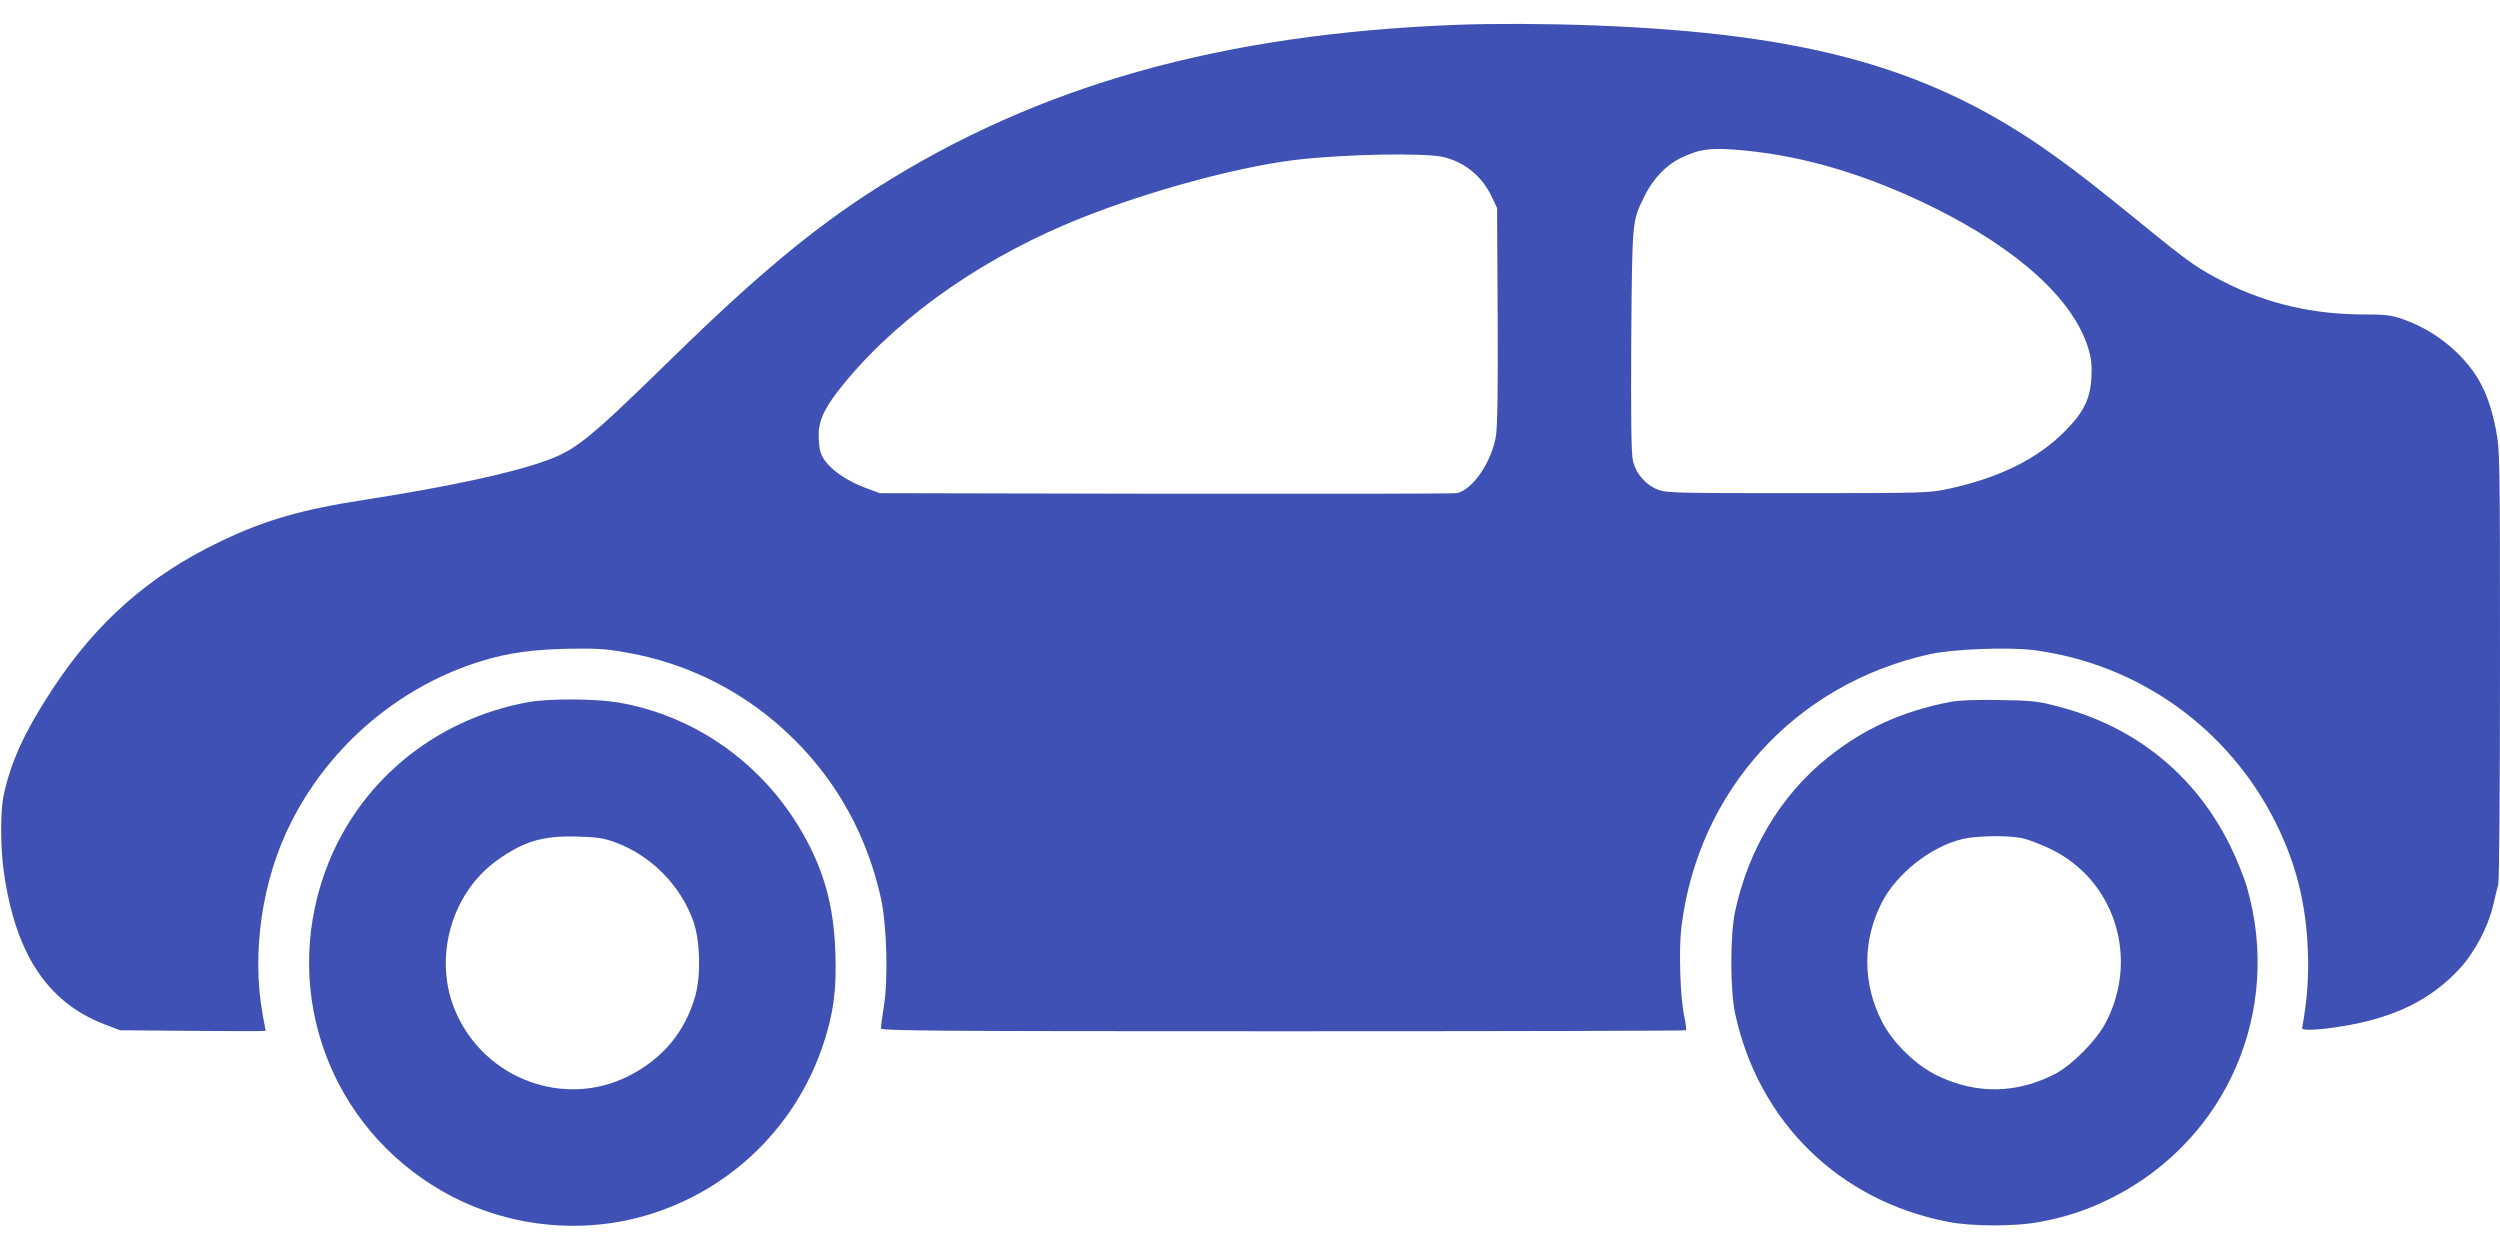 <?xml version="1.0" standalone="no"?>
<!DOCTYPE svg PUBLIC "-//W3C//DTD SVG 20010904//EN"
 "http://www.w3.org/TR/2001/REC-SVG-20010904/DTD/svg10.dtd">
<svg version="1.0" xmlns="http://www.w3.org/2000/svg"
 width="1280pt" height="640pt" viewBox="0 0 1280 640"
 preserveAspectRatio="xMidYMid meet">
<g transform="translate(0,640) scale(0.1,-0.1)"
fill="#3f51b5" stroke="none">
<path d="M7460 6273 c-1205 -46 -2144 -310 -2972 -836 -320 -203 -614 -448
-1042 -866 -430 -420 -495 -474 -654 -531 -175 -63 -505 -134 -932 -200 -316
-49 -508 -104 -735 -214 -361 -173 -631 -411 -856 -754 -142 -216 -214 -372
-251 -547 -16 -78 -16 -255 0 -378 58 -426 222 -678 516 -791 l81 -31 373 -3
c204 -2 372 -2 372 0 0 2 -7 39 -15 83 -58 319 -3 691 145 984 186 369 510
658 896 800 162 59 300 84 504 89 156 3 204 1 307 -17 333 -56 634 -212 873
-451 222 -222 372 -497 441 -812 29 -134 37 -408 15 -546 -9 -57 -16 -109 -16
-117 0 -13 260 -15 2058 -15 1132 0 2061 2 2064 5 3 3 -1 36 -9 73 -21 102
-28 343 -14 458 87 698 584 1243 1273 1395 119 26 404 37 533 20 532 -70 992
-397 1234 -878 105 -208 158 -417 167 -658 6 -134 -3 -253 -29 -399 -3 -14 89
-10 208 10 264 43 451 135 598 294 77 83 147 216 172 325 9 39 20 86 26 106 5
22 9 474 9 1132 0 1067 -1 1097 -21 1198 -36 183 -92 291 -205 399 -79 74
-169 130 -272 166 -57 20 -86 24 -196 24 -262 0 -495 54 -716 165 -128 64
-184 103 -395 275 -252 205 -354 285 -477 373 -622 446 -1253 625 -2358 667
-243 9 -512 10 -700 3z m1476 -644 c310 -30 628 -126 959 -289 436 -215 720
-472 797 -723 16 -54 19 -86 16 -150 -6 -110 -40 -178 -133 -272 -142 -144
-335 -240 -595 -297 -104 -22 -113 -23 -775 -23 -625 0 -673 1 -717 18 -63 25
-114 84 -128 151 -8 36 -10 221 -8 616 5 619 4 606 68 736 43 88 109 157 183
194 101 49 159 56 333 39z m-1541 -34 c110 -29 195 -100 244 -205 l26 -55 3
-550 c2 -380 -1 -571 -9 -618 -22 -134 -121 -277 -201 -292 -18 -3 -690 -4
-1493 -3 l-1460 3 -71 26 c-92 34 -174 89 -210 140 -23 33 -29 55 -32 110 -5
81 20 144 95 242 264 342 682 650 1167 857 353 151 855 292 1176 331 251 30
672 38 765 14z"/>
<path d="M2704 2805 c-489 -90 -881 -420 -1043 -878 -219 -621 32 -1297 602
-1625 303 -174 669 -223 1005 -136 446 116 802 449 947 887 53 159 69 280 62
471 -8 237 -57 417 -168 611 -204 357 -553 603 -948 669 -114 19 -355 20 -457
1z m444 -717 c185 -67 338 -222 403 -408 34 -99 38 -270 10 -375 -52 -187
-168 -327 -346 -416 -328 -163 -730 -14 -880 326 -120 270 -28 610 210 780
135 97 232 126 405 122 105 -3 137 -7 198 -29z"/>
<path d="M9985 2806 c-245 -47 -444 -137 -631 -288 -237 -191 -404 -470 -471
-788 -25 -120 -25 -401 1 -520 120 -555 534 -959 1091 -1066 121 -24 349 -24
470 0 143 27 248 63 373 126 584 297 868 954 687 1585 -14 50 -52 144 -84 210
-178 364 -485 614 -881 717 -104 28 -133 31 -300 34 -126 2 -207 -1 -255 -10z
m367 -697 c29 -6 95 -31 147 -56 327 -157 455 -555 284 -886 -46 -91 -172
-218 -258 -264 -197 -103 -405 -107 -604 -11 -110 52 -229 168 -284 275 -102
197 -102 421 0 616 76 146 251 283 410 321 70 17 233 20 305 5z"/>
</g>
</svg>

